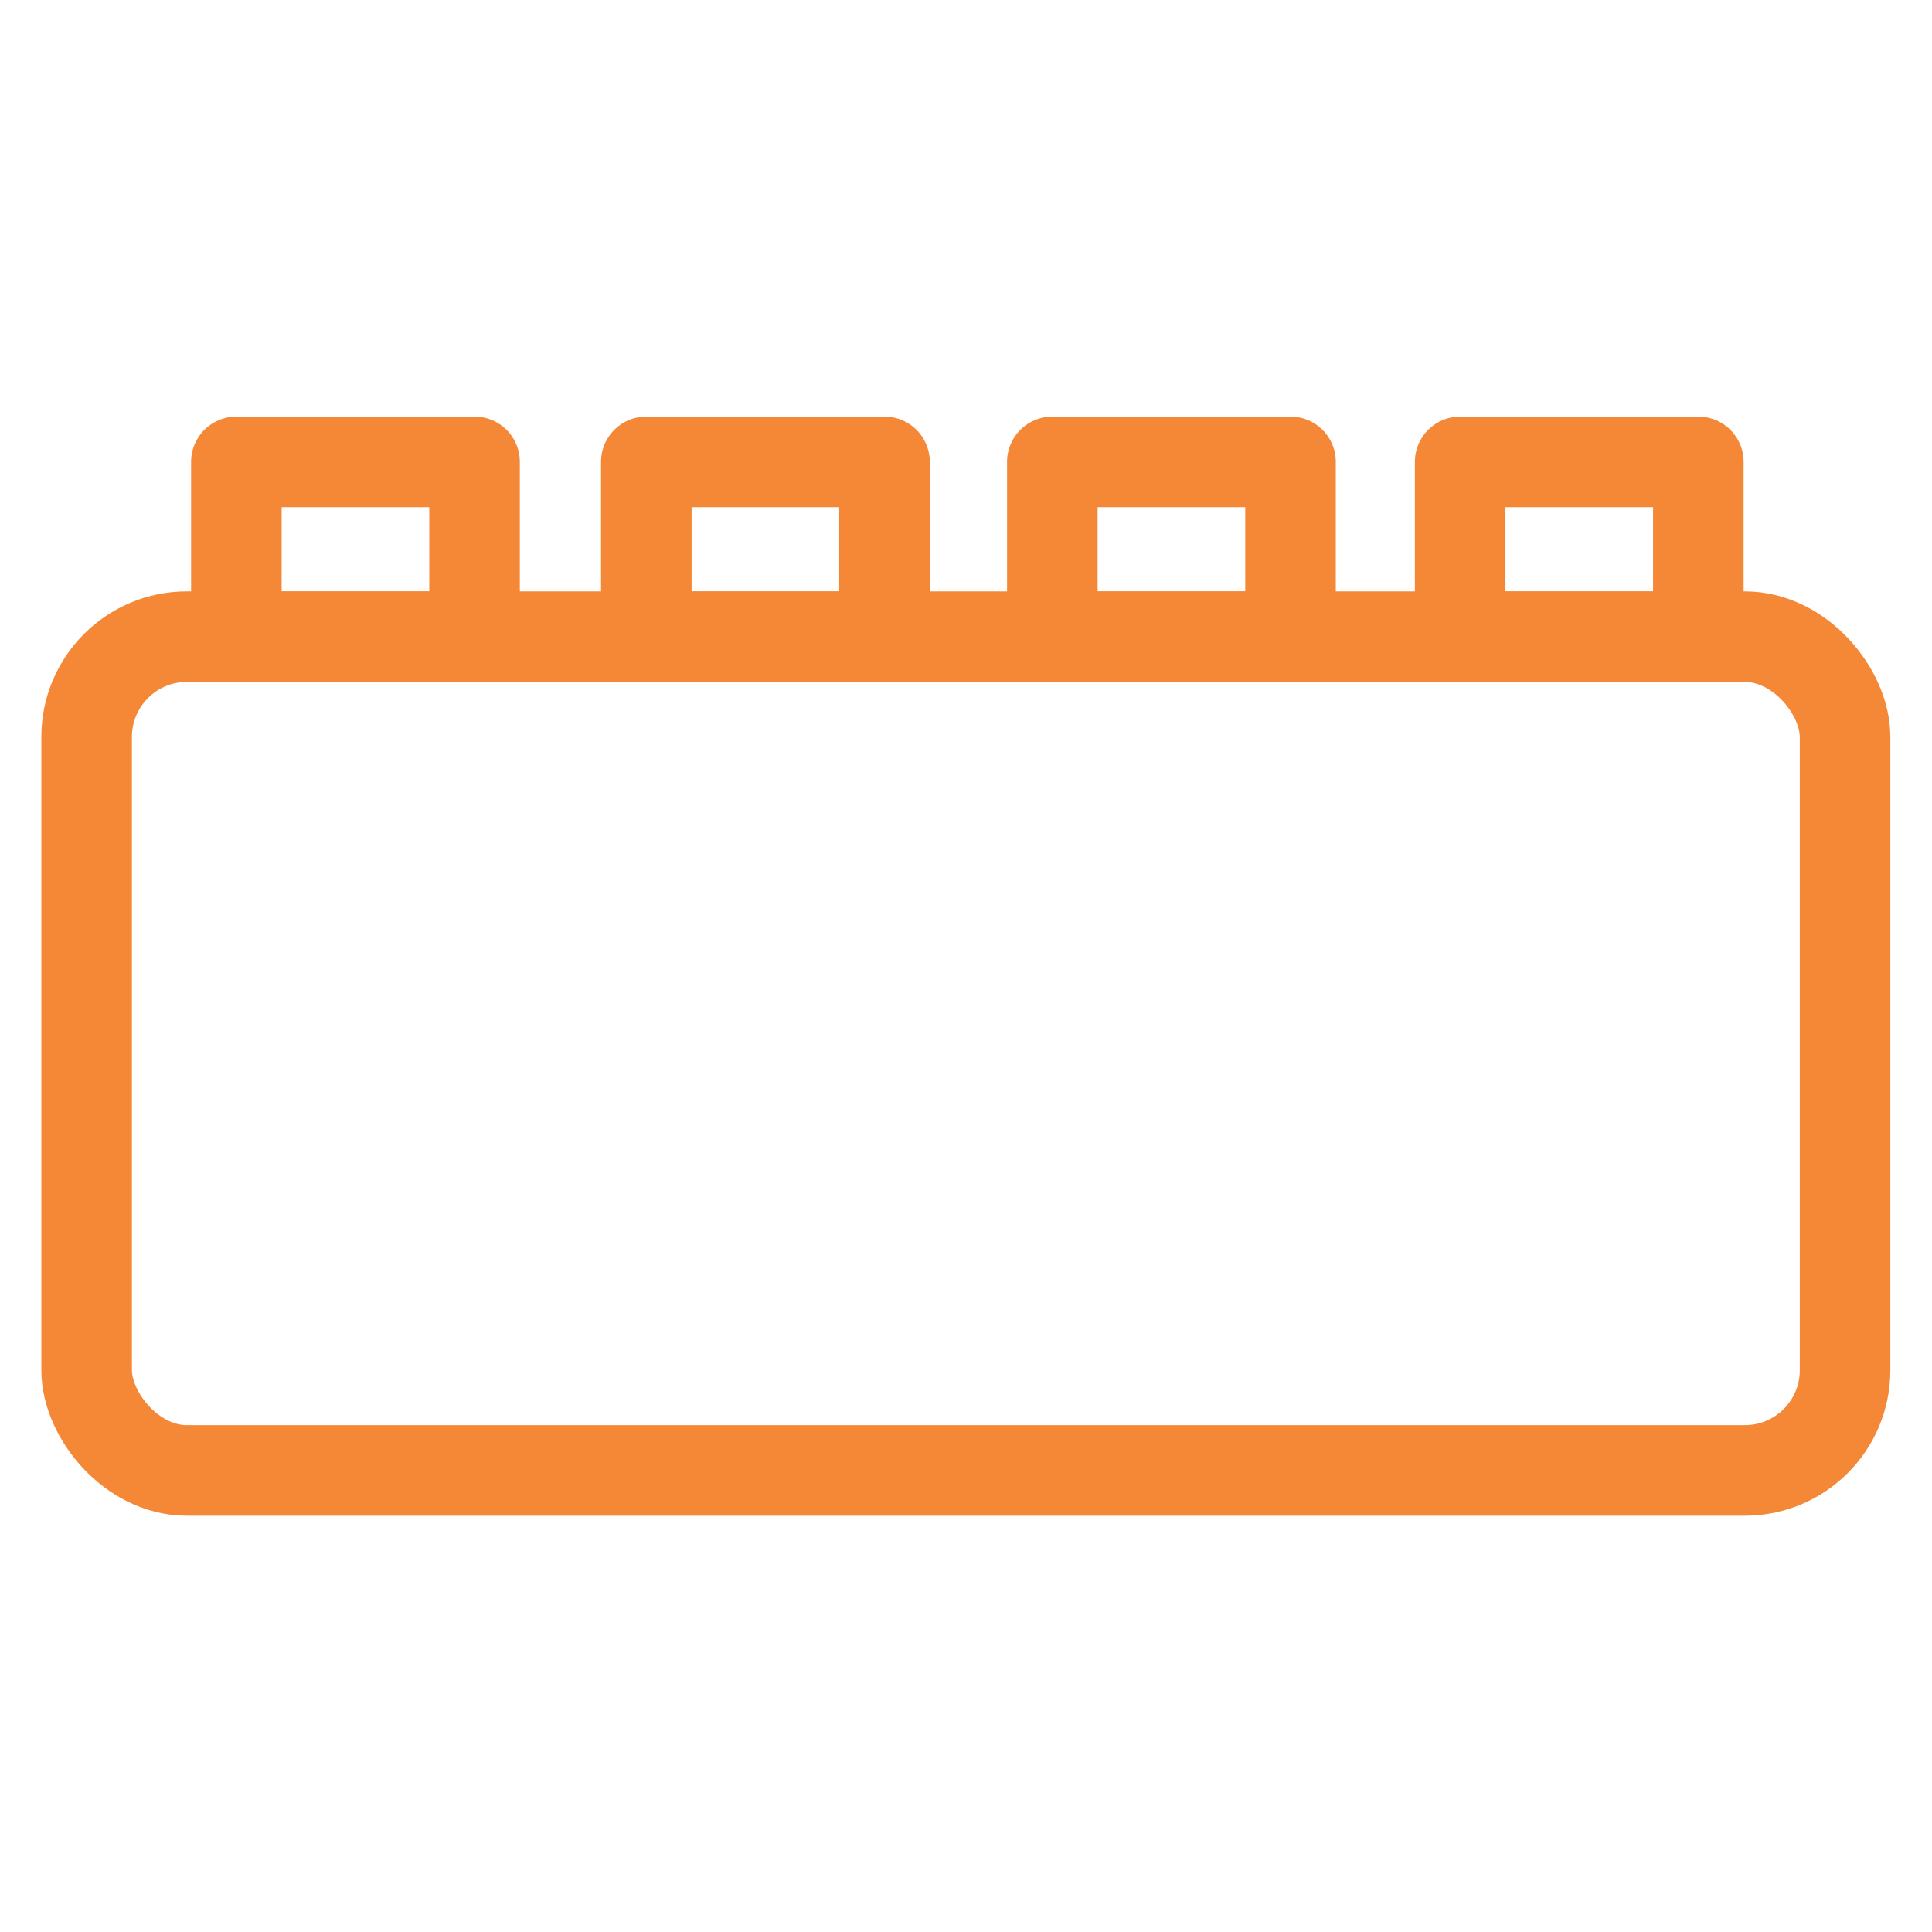 <svg id="project" xmlns="http://www.w3.org/2000/svg" viewBox="0 0 64 64"><defs><style>.cls-1{fill:none;stroke:#F58836;stroke-linecap:round;stroke-linejoin:round;stroke-width:3px;}</style></defs><rect class="cls-1" x="2.87" y="21.09" width="58.25" height="27.62" rx="3.32"/><rect class="cls-1" x="7.83" y="15.3" width="7.89" height="5.79"/><rect class="cls-1" x="21.41" y="15.3" width="7.89" height="5.79"/><rect class="cls-1" x="34.86" y="15.3" width="7.89" height="5.79"/><rect class="cls-1" x="48.37" y="15.3" width="7.89" height="5.79"/></svg>